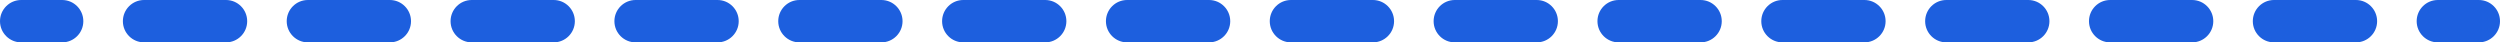 <?xml version="1.0" encoding="UTF-8"?> <svg xmlns="http://www.w3.org/2000/svg" width="118" height="2" viewBox="0 0 118 2" fill="none"><path fill-rule="evenodd" clip-rule="evenodd" d="M-8.74228e-08 1C-3.91405e-08 0.448 0.448 3.91405e-08 1 8.74228e-08L2.933 2.5644e-07C3.486 3.04722e-07 3.933 0.448 3.933 1C3.933 1.552 3.486 2 2.933 2L1 2C0.448 2 -1.35705e-07 1.552 -8.74228e-08 1ZM5.8 1C5.8 0.448 6.248 5.46193e-07 6.8 5.94475e-07L10.667 9.3251e-07C11.219 9.80792e-07 11.667 0.448 11.667 1C11.667 1.552 11.219 2 10.667 2L6.8 2C6.248 2 5.8 1.552 5.8 1ZM13.533 1C13.533 0.448 13.981 1.22226e-06 14.533 1.27054e-06L18.4 1.60858e-06C18.952 1.65686e-06 19.4 0.448 19.4 1C19.4 1.552 18.952 2 18.4 2L14.533 2C13.981 2 13.533 1.552 13.533 1ZM21.267 1C21.267 0.448 21.714 1.89833e-06 22.267 1.94661e-06L26.133 2.28465e-06C26.686 2.33293e-06 27.133 0.448 27.133 1C27.133 1.552 26.686 2 26.133 2L22.267 2C21.714 2 21.267 1.552 21.267 1ZM29 1C29 0.448 29.448 2.5744e-06 30 2.62268e-06L33.867 2.96072e-06C34.419 3.009e-06 34.867 0.448 34.867 1C34.867 1.552 34.419 2 33.867 2L30 2C29.448 2 29 1.552 29 1ZM36.733 1C36.733 0.448 37.181 3.25047e-06 37.733 3.29875e-06L41.6 3.63679e-06C42.152 3.68507e-06 42.6 0.448 42.6 1C42.6 1.552 42.152 2 41.6 2L37.733 2C37.181 2 36.733 1.552 36.733 1ZM44.467 1C44.467 0.448 44.914 3.92654e-06 45.467 3.97482e-06L49.333 4.31286e-06C49.886 4.36114e-06 50.333 0.448 50.333 1C50.333 1.552 49.886 2 49.333 2L45.467 2C44.914 2 44.467 1.552 44.467 1ZM52.2 1C52.2 0.448 52.648 4.60261e-06 53.2 4.65089e-06L57.067 4.98893e-06C57.619 5.03721e-06 58.067 0.448 58.067 1C58.067 1.552 57.619 2 57.067 2L53.2 2C52.648 2 52.2 1.552 52.2 1ZM59.933 1C59.933 0.448 60.381 5.27868e-06 60.933 5.32696e-06L64.8 5.665e-06C65.352 5.71328e-06 65.8 0.448 65.8 1C65.8 1.552 65.352 2 64.8 2L60.933 2C60.381 2 59.933 1.552 59.933 1ZM67.667 1C67.667 0.448 68.114 5.95475e-06 68.667 6.00303e-06L72.533 6.34107e-06C73.086 6.38935e-06 73.533 0.448 73.533 1C73.533 1.552 73.086 2 72.533 2L68.667 2C68.114 2 67.667 1.552 67.667 1ZM75.4 1C75.4 0.448 75.848 6.63082e-06 76.4 6.6791e-06L80.267 7.01714e-06C80.819 7.06542e-06 81.267 0.448 81.267 1C81.267 1.552 80.819 2 80.267 2L76.4 2C75.848 2 75.4 1.552 75.4 1ZM83.133 1C83.133 0.448 83.581 7.30689e-06 84.133 7.35517e-06L88 7.69321e-06C88.552 7.74149e-06 89 0.448 89 1C89 1.552 88.552 2 88 2L84.133 2C83.581 2 83.133 1.552 83.133 1ZM90.867 1C90.867 0.448 91.314 7.98296e-06 91.867 8.03124e-06L95.733 8.36928e-06C96.286 8.41756e-06 96.733 0.448 96.733 1C96.733 1.552 96.286 2 95.733 2L91.867 2C91.314 2 90.867 1.552 90.867 1ZM98.6 1C98.6 0.448 99.048 8.65903e-06 99.6 8.70731e-06L103.467 9.04535e-06C104.019 9.09363e-06 104.467 0.448 104.467 1C104.467 1.552 104.019 2 103.467 2L99.6 2C99.048 2 98.6 1.552 98.6 1ZM106.333 1C106.333 0.448 106.781 9.3351e-06 107.333 9.38338e-06L111.2 9.72142e-06C111.752 9.7697e-06 112.2 0.448 112.2 1C112.2 1.552 111.752 2 111.2 2L107.333 2C106.781 2 106.333 1.552 106.333 1ZM114.067 1C114.067 0.448 114.514 1.00112e-05 115.067 1.00595e-05L117 1.02285e-05C117.552 1.02767e-05 118 0.448 118 1C118 1.552 117.552 2 117 2L115.067 2C114.514 2 114.067 1.552 114.067 1Z" fill="#1D5FDE"></path></svg> 